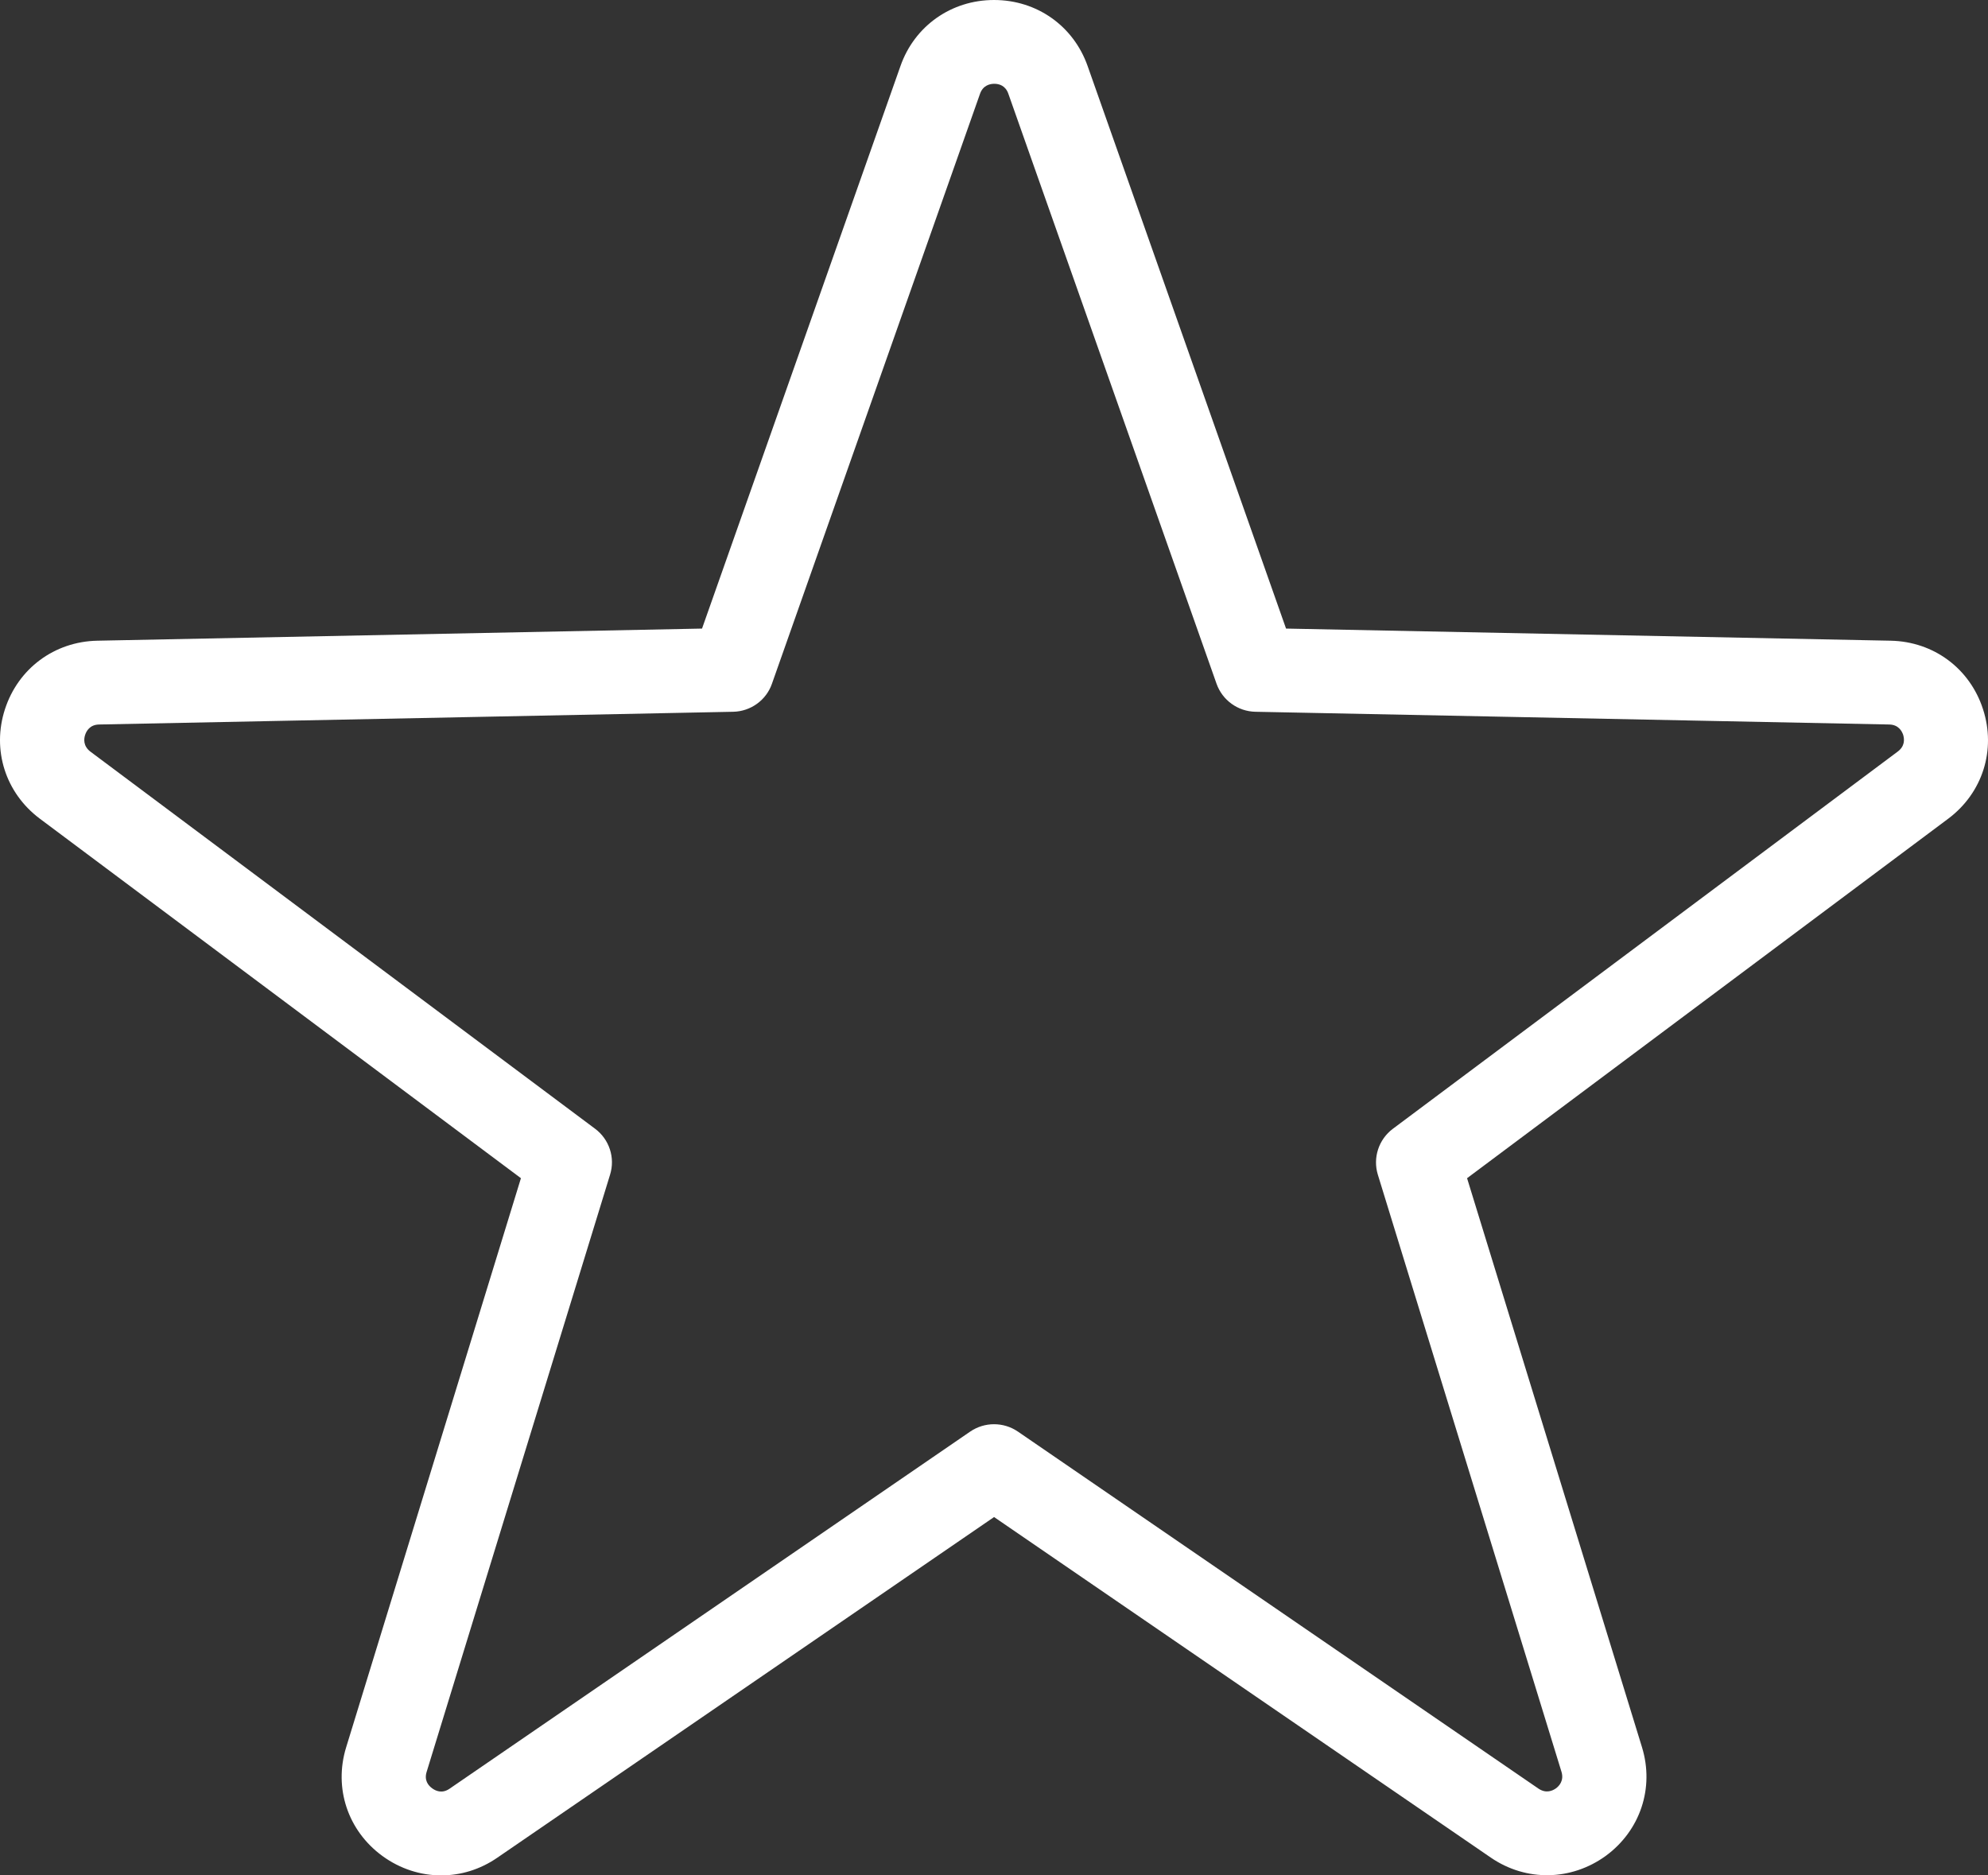 <?xml version="1.0" encoding="UTF-8" standalone="no"?>
<svg width="106px" height="100px" viewBox="0 0 106 100" version="1.1" xmlns="http://www.w3.org/2000/svg" xmlns:xlink="http://www.w3.org/1999/xlink">
    <rect x="0" y="0" width="106" height="100" fill="#333333" stroke="none"/>
    <!-- Generator: Sketch 41 (35326) - http://www.bohemiancoding.com/sketch -->
    <title>Highly Rated</title>
    <desc>Created with Sketch.</desc>
    <defs></defs>
    <g id="Page-1" stroke="none" stroke-width="1" fill="none" fill-rule="evenodd">
        <path d="M105.735,37.819 C105.035,35.648 103.107,34.213 100.819,34.164 C100.819,34.164 100.819,34.164 100.815,34.164 L68.572,33.517 L57.992,3.521 C57.238,1.381 55.283,0 53.004,0 C53.004,0 53.004,0 53,0 C50.722,0 48.762,1.385 48.013,3.521 L37.432,33.517 L5.181,34.164 C2.898,34.213 0.969,35.648 0.265,37.814 C-0.439,39.981 0.287,42.273 2.117,43.649 L27.776,62.824 L18.456,93.173 C17.788,95.345 18.546,97.623 20.394,98.968 C21.34,99.656 22.43,100 23.524,100 C24.565,100 25.601,99.687 26.516,99.057 L53.004,80.892 L79.498,99.057 C81.377,100.34 83.776,100.295 85.62,98.959 C87.458,97.61 88.216,95.34 87.553,93.173 L78.224,62.824 L103.887,43.649 C105.712,42.278 106.439,39.99 105.735,37.819 L105.735,37.819 Z M101.187,40.075 L74.268,60.189 C73.51,60.756 73.192,61.734 73.465,62.632 L83.26,94.482 C83.399,94.947 83.135,95.233 82.964,95.358 C82.79,95.483 82.444,95.648 82.036,95.376 L54.274,76.335 C53.507,75.812 52.498,75.812 51.731,76.335 L23.968,95.38 C23.565,95.657 23.219,95.488 23.044,95.358 C22.834,95.206 22.609,94.929 22.748,94.482 L32.53,62.632 C32.808,61.734 32.49,60.756 31.732,60.189 L4.822,40.08 C4.423,39.776 4.472,39.392 4.539,39.186 C4.607,38.98 4.79,38.641 5.284,38.632 L39.092,37.953 C40.025,37.935 40.855,37.336 41.159,36.461 L52.255,4.999 C52.417,4.539 52.798,4.468 53.013,4.468 C53.274,4.468 53.614,4.561 53.767,5.004 L64.867,36.461 C65.177,37.336 66.002,37.935 66.939,37.953 L100.734,38.632 C101.227,38.641 101.411,38.985 101.479,39.19 C101.55,39.436 101.564,39.794 101.187,40.075 L101.187,40.075 Z" id="Highly-Rated" fill="#FFFFFF"></path>
    </g>
</svg>